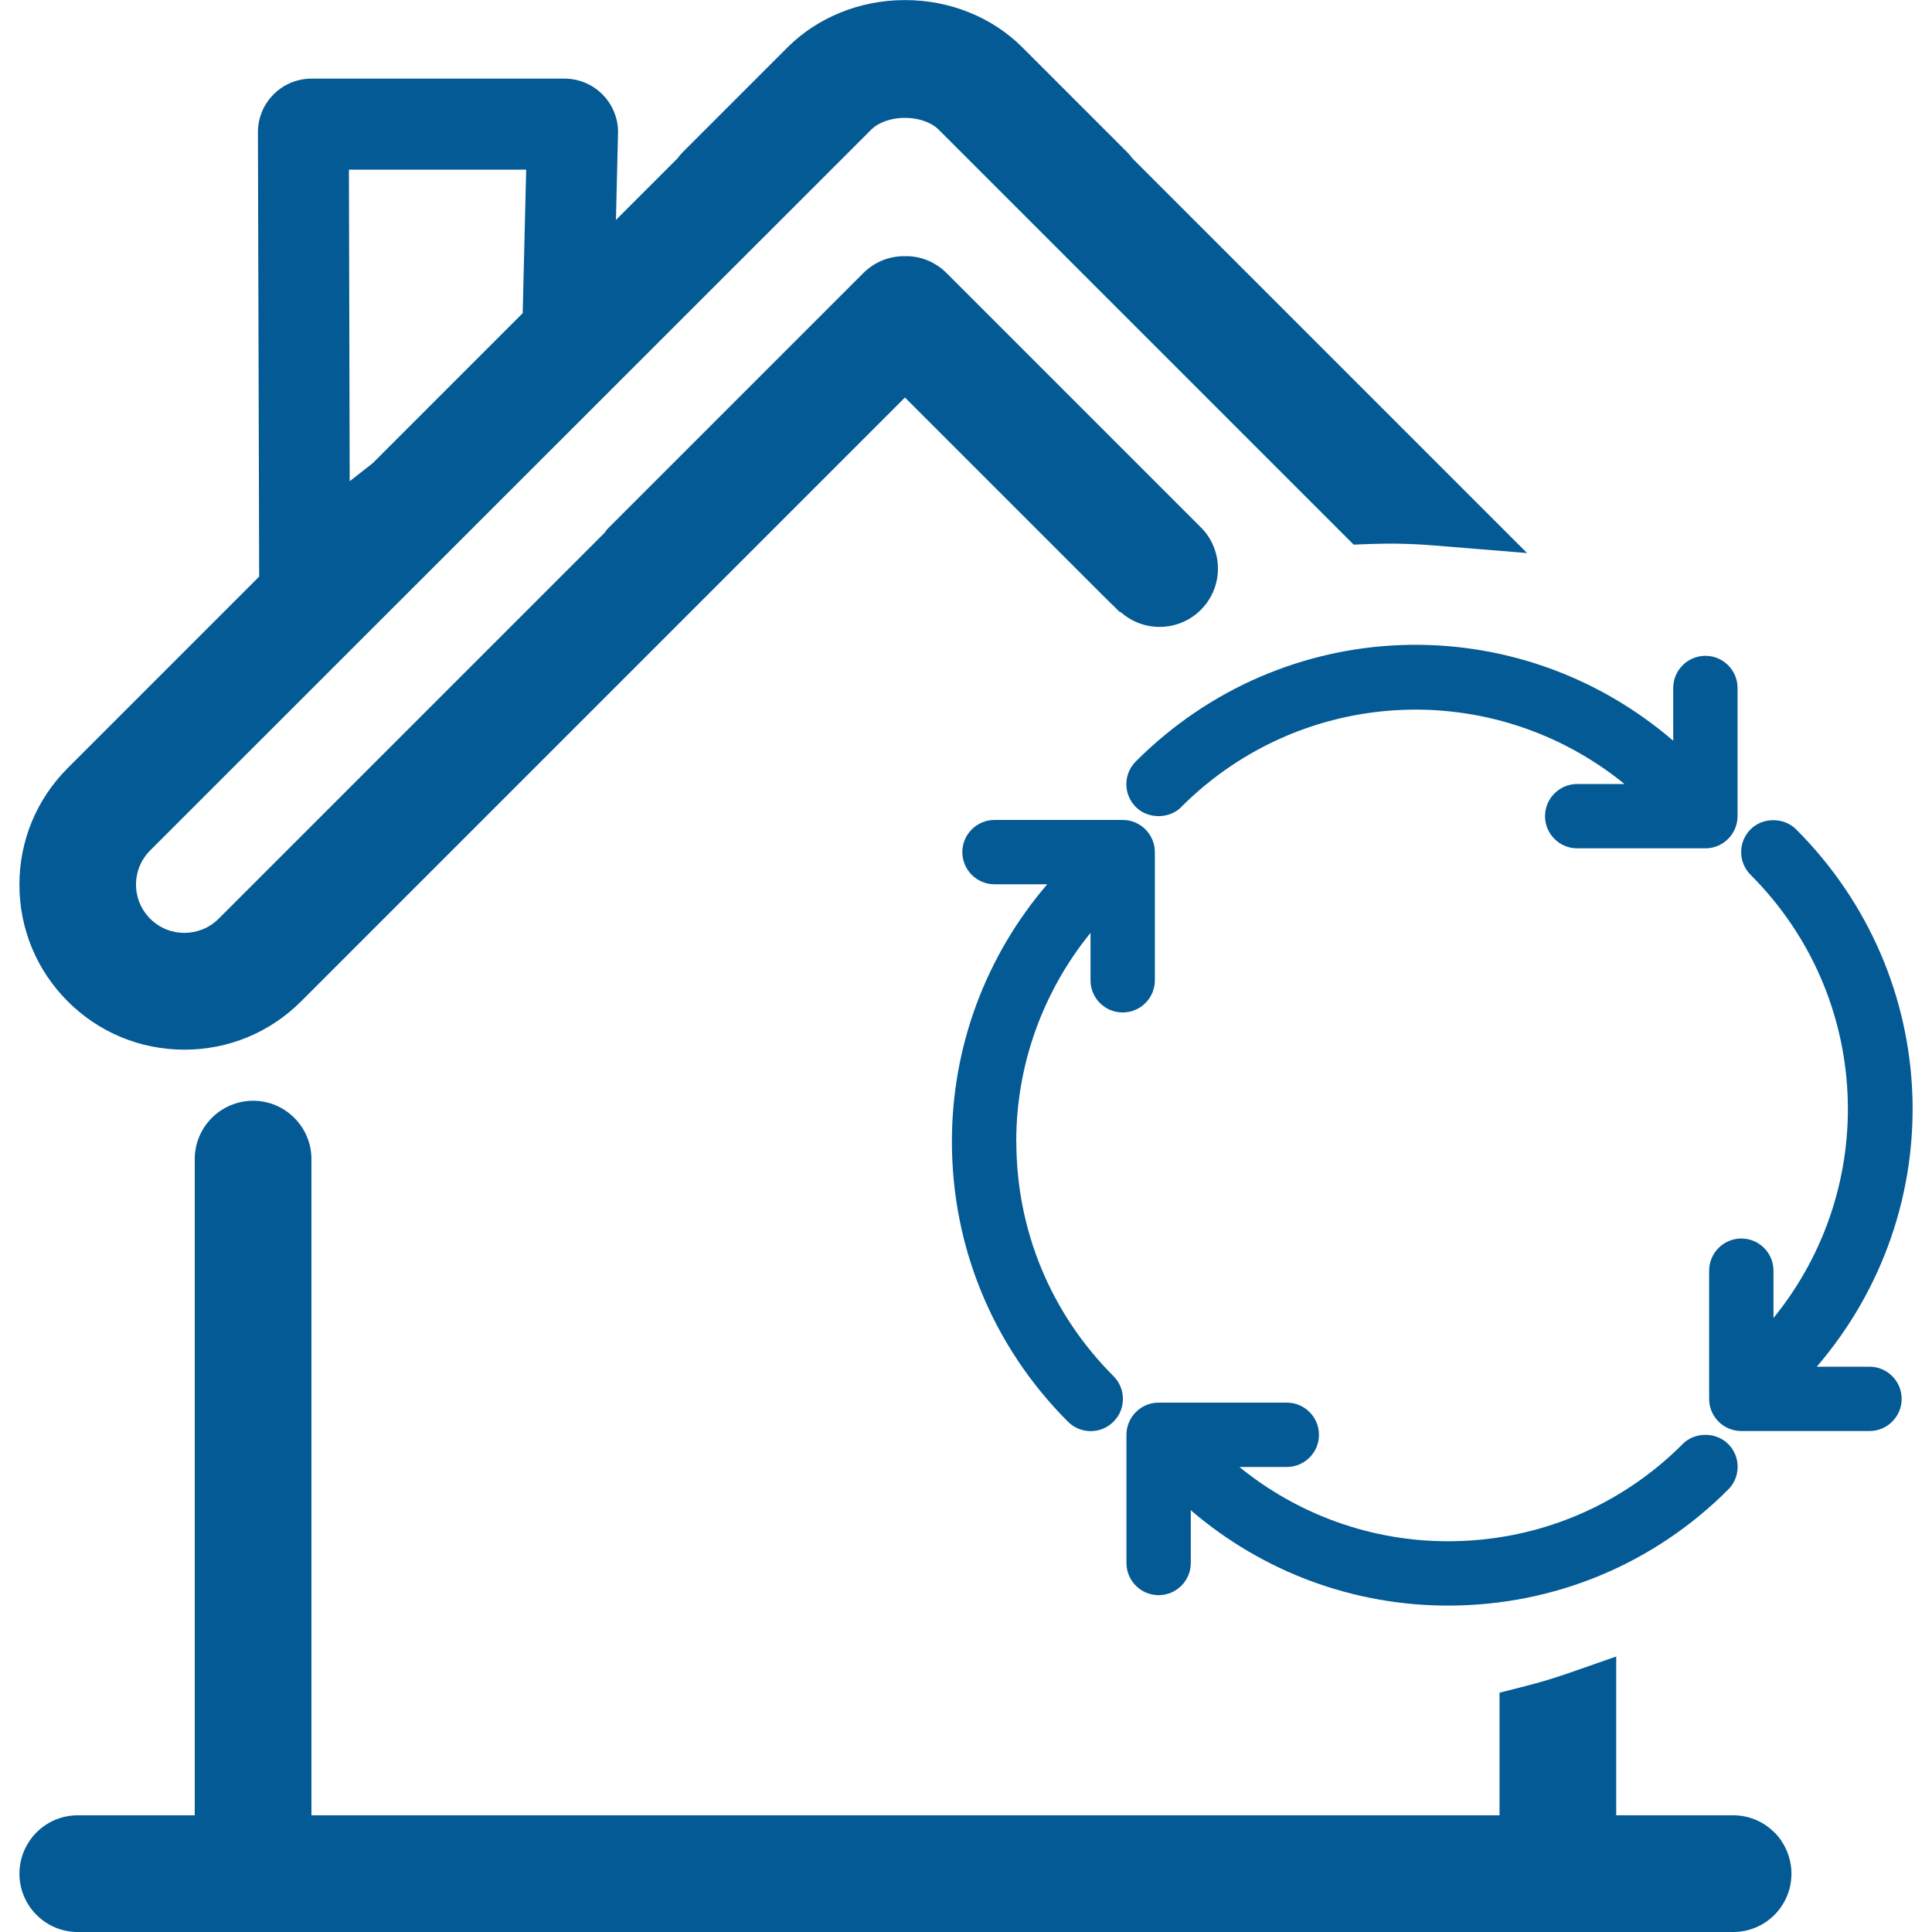 <?xml version="1.0" encoding="UTF-8"?>
<svg xmlns="http://www.w3.org/2000/svg" id="Layer_1" version="1.1" viewBox="0 0 200 200">
  <defs>
    <style> .st0 { fill: #035a94; } </style>
  </defs>
  <g>
    <path class="st0" d="M122.29,83.53c12.54-12.53,32.29-13.42,45.88-2.37h-4.9c-1.84,0-3.33,1.5-3.33,3.33s1.49,3.33,3.33,3.33h13.27c1.84,0,3.33-1.5,3.33-3.33v-13.27c0-1.84-1.49-3.33-3.33-3.33s-3.33,1.5-3.33,3.33v5.46c-16.25-13.96-40.34-13.16-55.63,2.14-.63.63-.98,1.47-.98,2.36s.35,1.73.98,2.36c1.26,1.26,3.46,1.26,4.71,0Z"></path>
    <path class="st0" d="M174.19,149.49c-6.49,6.49-15.11,10.06-24.29,10.06-7.89,0-15.48-2.71-21.6-7.69h4.91c1.84,0,3.33-1.5,3.33-3.33s-1.49-3.33-3.33-3.33h-13.27c-1.84,0-3.33,1.5-3.33,3.33v13.27c0,1.84,1.49,3.33,3.33,3.33s3.33-1.5,3.33-3.33v-5.46c7.44,6.38,16.82,9.87,26.63,9.87,10.96,0,21.26-4.27,29-12.01.63-.63.98-1.47.98-2.36s-.35-1.73-.98-2.36c-1.26-1.26-3.46-1.26-4.71,0Z"></path>
    <path class="st0" d="M193.53,141.48h-5.46c13.95-16.25,13.15-40.34-2.14-55.63-1.26-1.26-3.46-1.26-4.71,0-1.3,1.3-1.3,3.41,0,4.71,12.54,12.54,13.42,32.29,2.37,45.88v-4.9c0-1.84-1.49-3.33-3.33-3.33s-3.33,1.5-3.33,3.33v13.27c0,1.84,1.49,3.33,3.33,3.33h13.27c1.84,0,3.33-1.5,3.33-3.33s-1.49-3.33-3.33-3.33Z"></path>
    <path class="st0" d="M105.2,118.17c0-7.89,2.72-15.48,7.69-21.6v4.91c0,1.84,1.49,3.33,3.33,3.33s3.33-1.5,3.33-3.33v-13.27c0-1.84-1.5-3.33-3.33-3.33h-13.27c-1.84,0-3.33,1.5-3.33,3.33s1.49,3.33,3.33,3.33h5.46c-6.38,7.44-9.87,16.82-9.87,26.63,0,10.96,4.27,21.25,12.01,29,.63.63,1.47.98,2.36.98s1.73-.35,2.36-.98c1.3-1.3,1.3-3.41,0-4.71-6.49-6.49-10.06-15.11-10.06-24.29Z"></path>
  </g>
  <path class="st0" d="M184.42,190.58c-.21-.32-.45-.61-.72-.88h-.01c-1.14-1.15-2.66-1.78-4.27-1.78h-12.11v-16.44l-4.69,1.64c-1.65.58-3.19,1.04-4.73,1.43l-2.66.68v12.69H32.24v-67.93c0-3.33-2.71-6.04-6.04-6.04s-6.04,2.71-6.04,6.04v67.93h-12.11c-1.61,0-3.13.63-4.28,1.78-.27.27-.51.56-.72.88-.68,1-1.04,2.17-1.04,3.38s.36,2.38,1.04,3.39c.22.32.46.61.73.88,1.14,1.14,2.66,1.77,4.27,1.77h171.37c1.61,0,3.13-.63,4.27-1.77.27-.27.52-.57.73-.89.68-1,1.03-2.17,1.03-3.38s-.36-2.38-1.04-3.39Z"></path>
  <path class="st0" d="M117.19,16.36c-.12-.18-.28-.38-.48-.58l-10.9-10.9c-3.1-3.1-7.5-4.87-12.08-4.87h-.1c-4.58,0-8.98,1.78-12.08,4.87l-10.9,10.9c-.2.2-.36.4-.48.58l-6.41,6.41.22-9.09c0-3.05-2.48-5.54-5.54-5.54h-26.2c-3.05,0-5.54,2.48-5.54,5.55l.13,46-19.81,19.81c-3.23,3.23-5.01,7.52-5.01,12.08s1.78,8.86,5,12.08c3.22,3.22,7.51,5,12.08,5s8.86-1.78,12.08-5l62.51-62.51,20.51,20.51,1.75,1.72.06-.03c2.37,2.13,6.03,2.06,8.31-.22,2.36-2.35,2.36-6.19,0-8.54l-26.31-26.31c-1.17-1.17-2.72-1.79-4.25-1.76-1.66-.04-3.22.59-4.39,1.76l-26.3,26.3c-.21.2-.36.4-.49.59l-39.94,39.94c-1.96,1.95-5.13,1.95-7.08,0-.95-.95-1.47-2.21-1.47-3.54s.52-2.59,1.47-3.54L90.19,13.42c.76-.76,2.07-1.22,3.47-1.22,1.44,0,2.75.46,3.51,1.22l42.96,42.96,1.54-.06c2.13-.08,4.25-.06,6.84.15l9.57.78-40.89-40.89ZM36.2,49.82l-.08-32.26h18.35l-.36,14.86-15.53,15.53-2.37,1.86Z"></path>
</svg>
